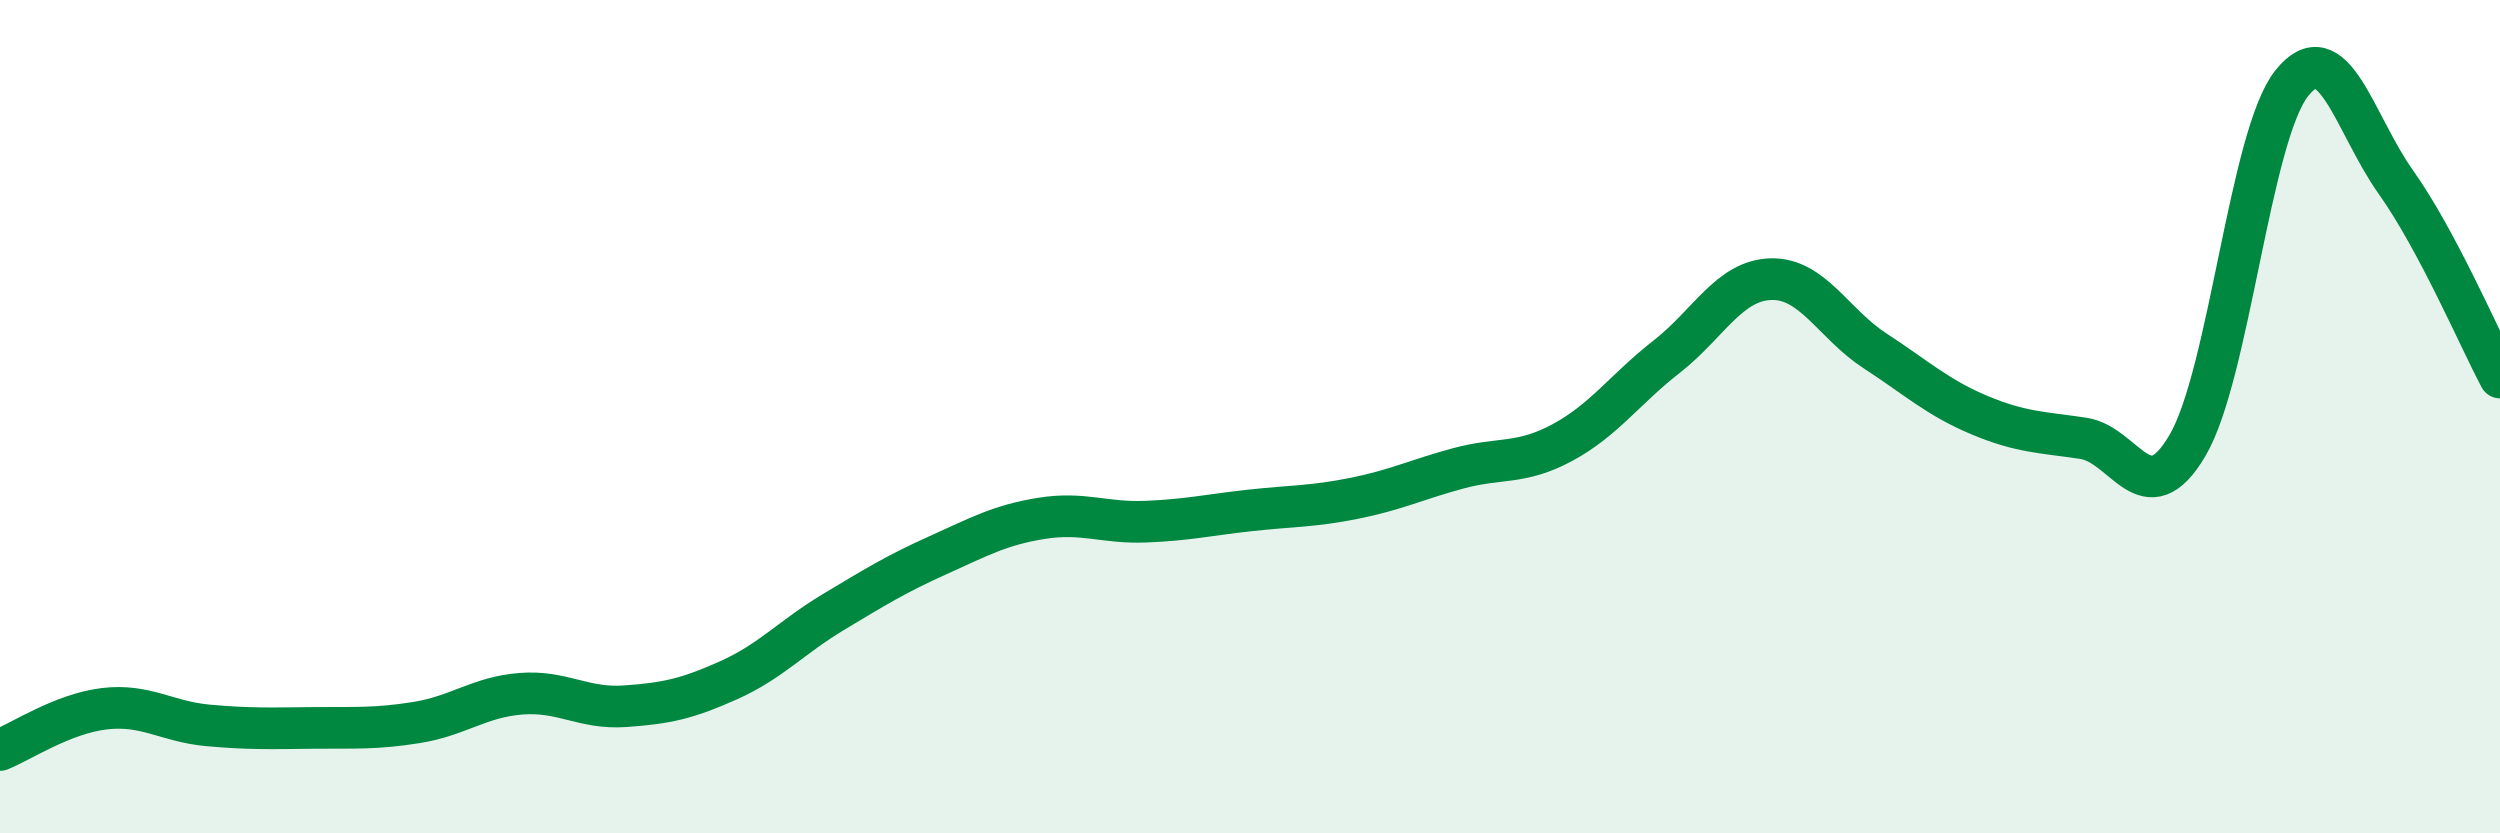 
    <svg width="60" height="20" viewBox="0 0 60 20" xmlns="http://www.w3.org/2000/svg">
      <path
        d="M 0,18 C 0.5,17.8 1.5,17.13 2.5,17.01 C 3.5,16.89 4,17.32 5,17.41 C 6,17.5 6.5,17.48 7.5,17.47 C 8.5,17.46 9,17.5 10,17.34 C 11,17.18 11.5,16.73 12.5,16.65 C 13.5,16.57 14,17.02 15,16.95 C 16,16.88 16.5,16.77 17.5,16.32 C 18.5,15.87 19,15.29 20,14.69 C 21,14.09 21.5,13.78 22.5,13.33 C 23.5,12.88 24,12.6 25,12.44 C 26,12.28 26.5,12.56 27.5,12.52 C 28.5,12.48 29,12.36 30,12.25 C 31,12.14 31.5,12.16 32.5,11.96 C 33.5,11.76 34,11.51 35,11.24 C 36,10.97 36.5,11.16 37.5,10.62 C 38.5,10.08 39,9.34 40,8.56 C 41,7.78 41.5,6.73 42.5,6.7 C 43.5,6.67 44,7.77 45,8.42 C 46,9.07 46.5,9.54 47.5,9.96 C 48.5,10.38 49,10.37 50,10.52 C 51,10.67 51.5,12.39 52.5,10.69 C 53.5,8.99 54,3.26 55,2 C 56,0.74 56.5,2.96 57.5,4.37 C 58.5,5.78 59.5,8.12 60,9.06L60 20L0 20Z"
        fill="#008740"
        opacity="0.1"
        stroke-linecap="round"
        stroke-linejoin="round"
      />
      <path
        d="M 0,18 C 0.5,17.8 1.5,17.13 2.5,17.01 C 3.5,16.89 4,17.32 5,17.41 C 6,17.5 6.5,17.48 7.5,17.47 C 8.5,17.46 9,17.5 10,17.34 C 11,17.18 11.5,16.73 12.5,16.65 C 13.5,16.57 14,17.02 15,16.95 C 16,16.88 16.5,16.77 17.5,16.32 C 18.5,15.87 19,15.29 20,14.69 C 21,14.09 21.5,13.78 22.5,13.33 C 23.5,12.88 24,12.6 25,12.44 C 26,12.28 26.5,12.56 27.5,12.52 C 28.5,12.48 29,12.36 30,12.25 C 31,12.14 31.5,12.16 32.5,11.96 C 33.5,11.76 34,11.51 35,11.24 C 36,10.97 36.5,11.16 37.5,10.62 C 38.5,10.08 39,9.34 40,8.56 C 41,7.78 41.5,6.73 42.5,6.7 C 43.5,6.67 44,7.77 45,8.42 C 46,9.07 46.5,9.54 47.5,9.96 C 48.5,10.38 49,10.37 50,10.52 C 51,10.67 51.5,12.39 52.5,10.69 C 53.5,8.99 54,3.26 55,2 C 56,0.74 56.5,2.96 57.5,4.37 C 58.5,5.78 59.5,8.12 60,9.06"
        stroke="#008740"
        stroke-width="1"
        fill="none"
        stroke-linecap="round"
        stroke-linejoin="round"
      />
    </svg>
  